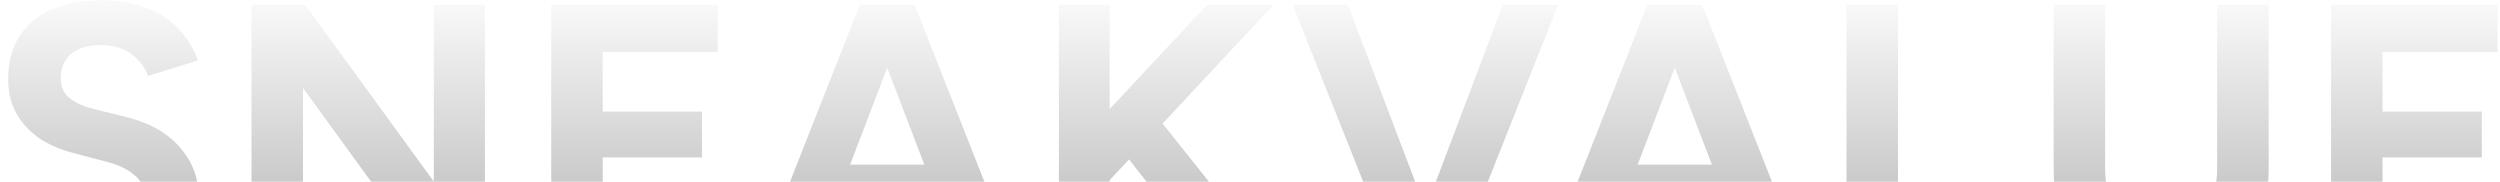 <svg width="1390" height="101" viewBox="0 0 1390 101" fill="none" xmlns="http://www.w3.org/2000/svg">
<path d="M56.999 151.508C49.614 151.508 42.717 150.602 36.308 148.791C29.899 146.98 24.186 144.472 19.17 141.267C14.154 137.923 9.974 134.231 6.63 130.19C3.425 126.149 1.335 121.9 0.36 117.441L28.366 109.081C30.177 113.818 33.382 117.929 37.98 121.412C42.578 124.756 48.36 126.498 55.327 126.637C62.712 126.776 68.703 125.174 73.301 121.83C78.038 118.486 80.407 114.167 80.407 108.872C80.407 104.274 78.526 100.442 74.764 97.377C71.141 94.172 66.125 91.734 59.716 90.062L40.697 85.046C33.591 83.235 27.321 80.518 21.887 76.895C16.453 73.133 12.203 68.535 9.138 63.101C6.073 57.667 4.54 51.327 4.54 44.082C4.54 30.288 9.068 19.559 18.125 11.896C27.321 4.093 40.279 0.192 56.999 0.192C66.334 0.192 74.485 1.585 81.452 4.372C88.558 7.019 94.48 10.851 99.217 15.867C103.954 20.883 107.577 26.805 110.085 33.632L82.288 42.201C80.616 37.464 77.551 33.423 73.092 30.079C68.633 26.735 62.99 25.063 56.163 25.063C49.196 25.063 43.693 26.665 39.652 29.87C35.751 33.075 33.8 37.603 33.8 43.455C33.8 48.053 35.333 51.676 38.398 54.323C41.603 56.97 45.922 58.991 51.356 60.384L70.584 65.191C83.124 68.256 92.877 73.76 99.844 81.702C106.811 89.644 110.294 98.492 110.294 108.245C110.294 116.884 108.204 124.477 104.024 131.026C99.844 137.435 93.783 142.451 85.841 146.074C77.899 149.697 68.285 151.508 56.999 151.508ZM139.835 149V2.7H169.722L241.2 100.93V2.7H269.624V149H241.2L168.468 48.889V149H139.835ZM306.484 149V2.7H399.071V28.825H335.117V62.056H390.293V87.554H335.117V122.875H399.907V149H306.484ZM535.922 149L479.91 2.7H508.543L566.227 149H535.922ZM420.345 149L478.029 2.7H506.662L450.65 149H420.345ZM447.515 116.814V91.525H539.266V116.814H447.515ZM605.893 112.007L602.549 76.059L671.101 2.7H708.094L605.893 112.007ZM588.755 149V2.7H616.97V149H588.755ZM675.072 149L616.761 74.596L637.452 57.458L710.393 149H675.072ZM780.186 149L835.571 2.7H866.294L808.192 149H780.186ZM777.051 149L718.74 2.7H749.463L805.057 149H777.051ZM973.82 149L917.808 2.7H946.441L1004.13 149H973.82ZM858.243 149L915.927 2.7H944.56L888.548 149H858.243ZM885.413 116.814V91.525H977.164V116.814H885.413ZM1026.65 149V2.7H1055.29V122.875H1119.66V149H1026.65ZM1201.18 151.926C1189.05 151.926 1178.53 149.557 1169.62 144.82C1160.7 140.083 1153.8 133.464 1148.93 124.965C1144.19 116.326 1141.82 106.155 1141.82 94.451V2.7H1170.45V94.451C1170.45 100.721 1171.71 106.225 1174.21 110.962C1176.86 115.56 1180.48 119.113 1185.08 121.621C1189.82 124.129 1195.32 125.383 1201.59 125.383C1207.86 125.383 1213.3 124.129 1217.9 121.621C1222.63 119.113 1226.26 115.56 1228.76 110.962C1231.41 106.225 1232.73 100.721 1232.73 94.451V2.7H1261.37V94.451C1261.37 106.155 1258.86 116.326 1253.84 124.965C1248.97 133.464 1242 140.083 1232.94 144.82C1224.03 149.557 1213.44 151.926 1201.18 151.926ZM1296.07 149V2.7H1388.65V28.825H1324.7V62.056H1379.88V87.554H1324.7V122.875H1389.49V149H1296.07Z" fill="url(#paint0_linear_2003_8459)"/>
<defs>
<linearGradient id="paint0_linear_2003_8459" x1="698" y1="-11" x2="698" y2="531.5" gradientUnits="userSpaceOnUse">
<stop stop-opacity="0"/>
<stop offset="1"/>
</linearGradient>
</defs>
</svg>
